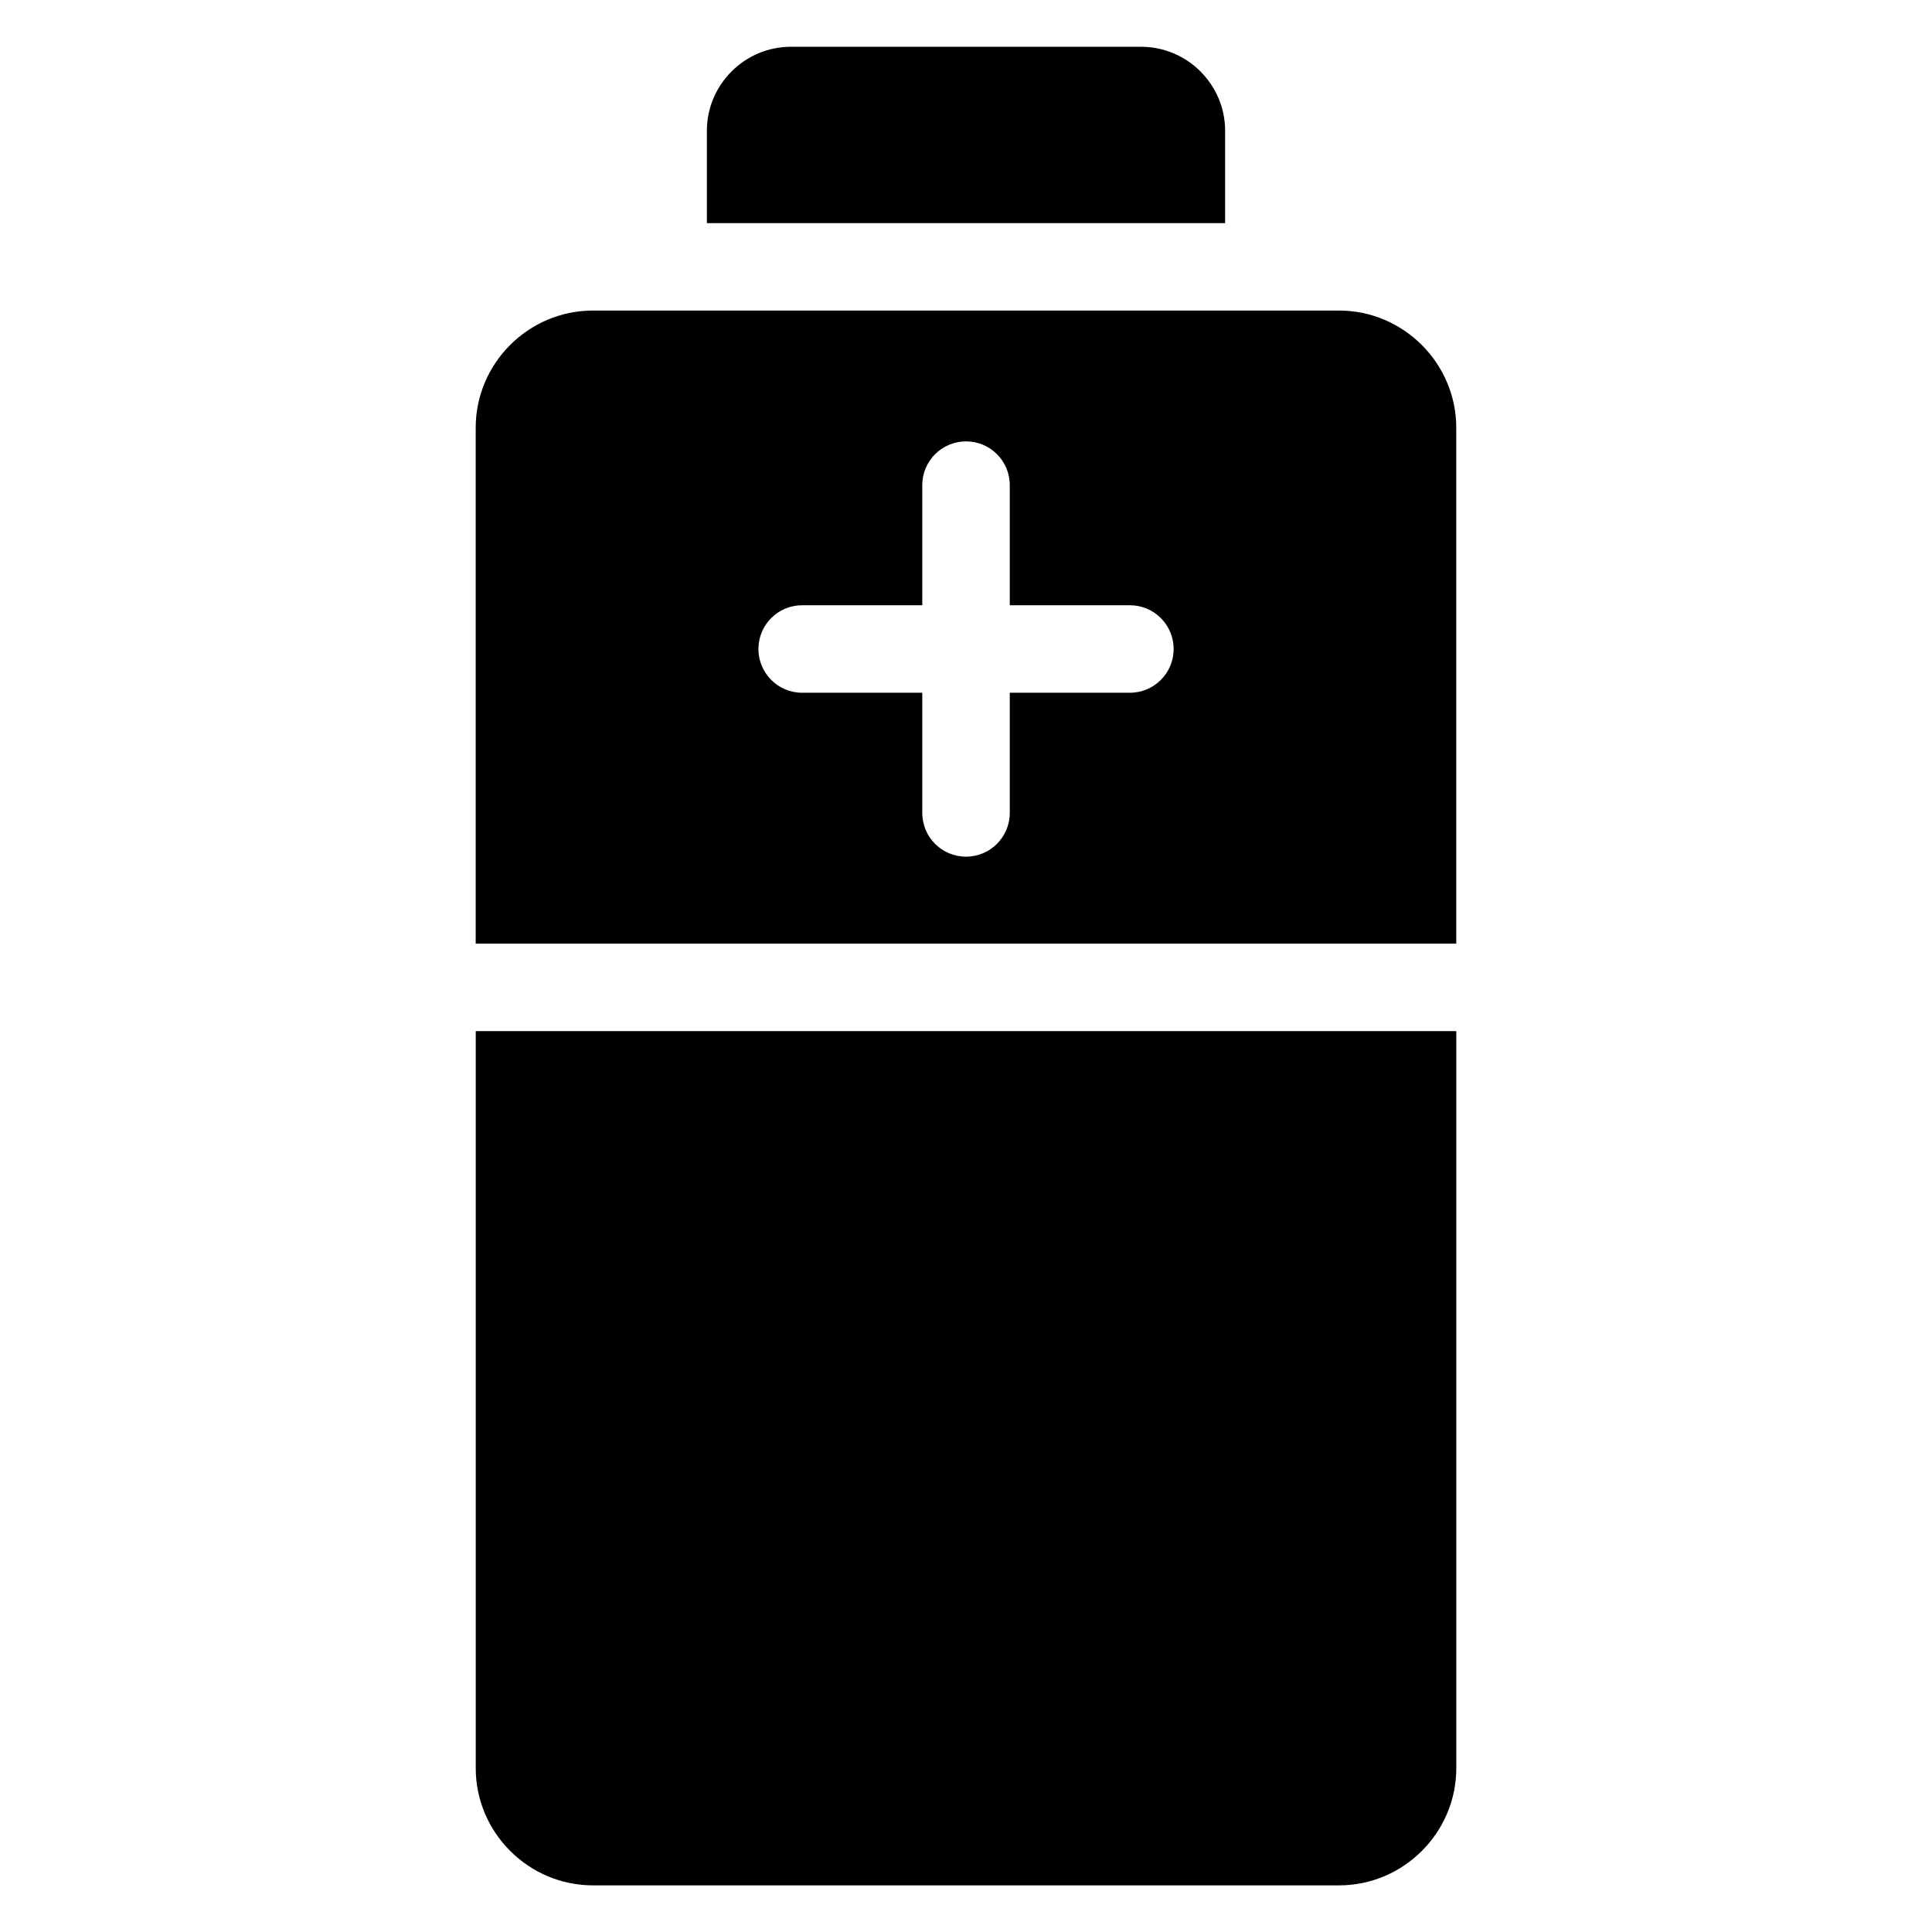 <?xml version="1.0" encoding="UTF-8"?>
<!-- Uploaded to: ICON Repo, www.iconrepo.com, Generator: ICON Repo Mixer Tools -->
<svg fill="#000000" width="800px" height="800px" version="1.1" viewBox="144 144 512 512" xmlns="http://www.w3.org/2000/svg">
 <path d="m301.14 226.3h197.71c17.078 0 31.074 13.98 31.074 31.074v136.7h-259.86v-136.7c0-17.094 13.98-31.074 31.074-31.074zm52.434-69.902h92.848c12.227 0 22.25 10.004 22.25 22.25v24.484h-137.34v-24.484c0-12.227 10.004-22.25 22.25-22.25zm176.36 260.86v195.31c0 17.094-13.98 31.074-31.074 31.074h-197.71c-17.094 0-31.074-13.98-31.074-31.074v-195.31h259.86zm-86.5-112.86c6.394 0 11.594 5.184 11.594 11.594 0 6.394-5.184 11.594-11.594 11.594h-31.832v31.848c0 6.394-5.184 11.594-11.594 11.594s-11.594-5.184-11.594-11.594v-31.848h-31.832c-6.394 0-11.594-5.184-11.594-11.594 0-6.41 5.184-11.594 11.594-11.594h31.832v-31.832c0-6.41 5.184-11.594 11.594-11.594s11.594 5.184 11.594 11.594v31.832z" fill-rule="evenodd"/>
</svg>